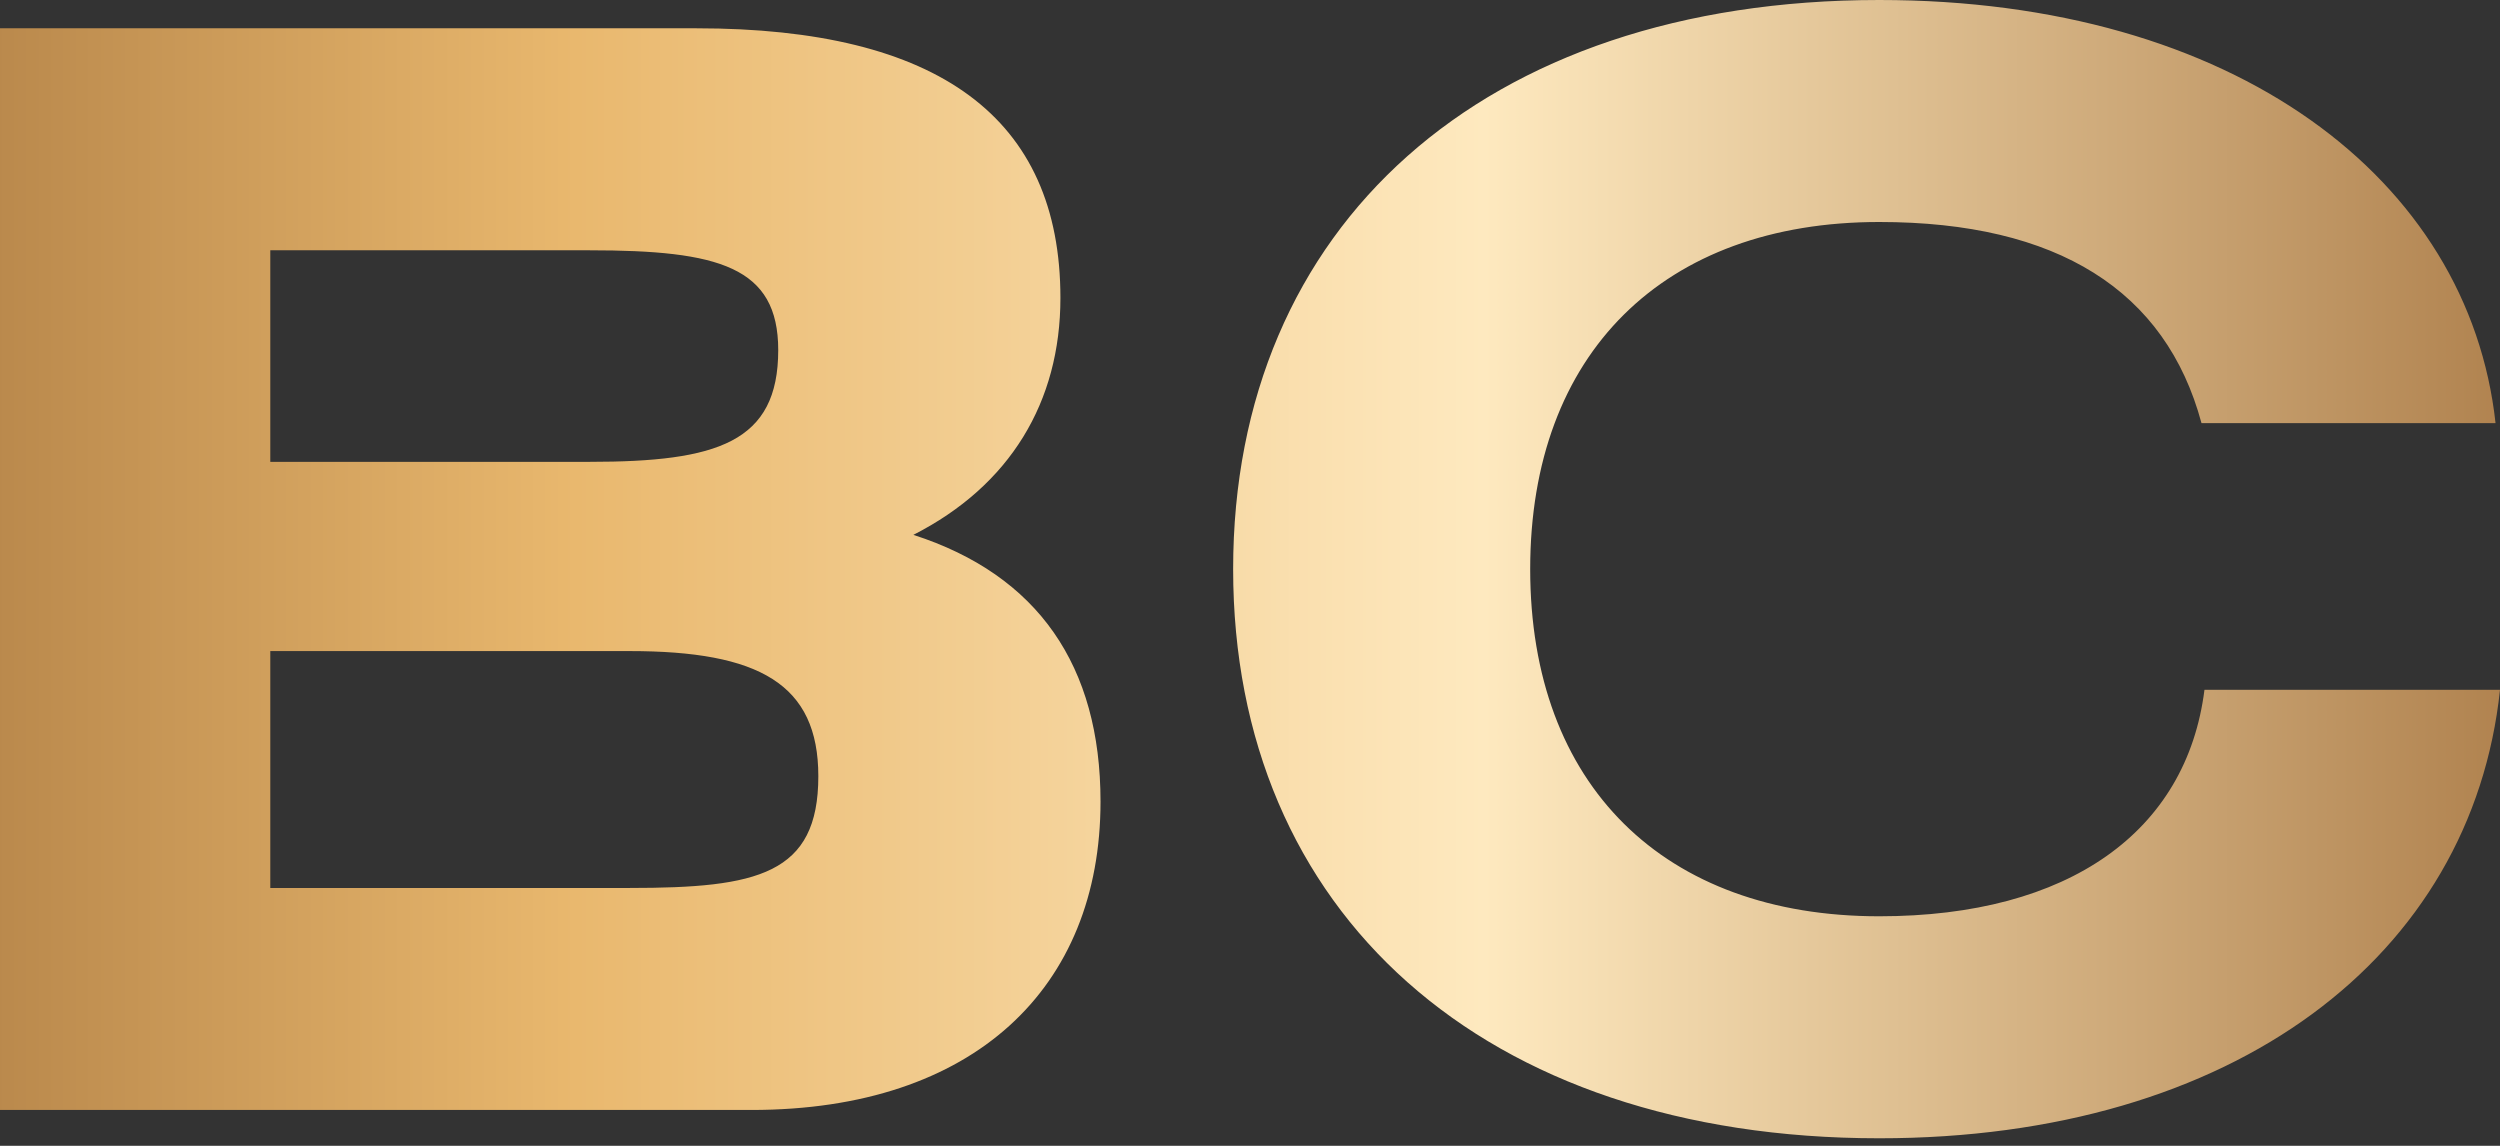 <svg width="144" height="66" viewBox="0 0 144 66" fill="none" xmlns="http://www.w3.org/2000/svg">
<rect x="0" y="0" width="144" height="66" fill="#333333" stroke="none"/>
<path d="M108.242 0C128.687 4.87593e-05 142.203 10.298 143.743 24.372H126.806C124.752 16.735 118.507 12.787 108.242 12.787C95.838 12.787 88.139 20.339 88.139 32.782C88.139 45.226 95.838 52.778 108.242 52.778C119.192 52.778 125.95 47.887 126.977 39.734H144C142.374 55.096 128.687 65.565 108.242 65.565C85.401 65.565 71.029 52.52 71.029 32.782C71.029 13.044 85.402 0 108.242 0ZM40.121 1.63C54.065 1.63 61.08 6.779 61.08 17.163C61.08 23.17 58.171 27.976 52.61 30.808C59.796 33.125 63.389 38.36 63.39 46.169C63.39 56.896 56.118 63.934 43.286 63.934H0V1.63H40.121ZM15.569 51.147H36.272C43.628 51.147 47.136 50.375 47.136 44.711C47.136 39.39 43.714 37.502 36.272 37.502H15.569V51.147ZM15.569 26.602H33.962C41.319 26.602 44.826 25.487 44.826 20.166C44.826 15.361 41.404 14.417 33.962 14.417H15.569V26.602Z" fill="url(#paint0_linear_3689_9613)"/>
<defs>
<linearGradient id="paint0_linear_3689_9613" x1="-77" y1="24.5" x2="207" y2="24.5" gradientUnits="userSpaceOnUse">
<stop stop-color="#FDE7BB"/>
<stop offset="0.2" stop-color="#9E6D38"/>
<stop offset="0.388" stop-color="#E9B86E"/>
<stop offset="0.572" stop-color="#FEE9BF"/>
<stop offset="0.831" stop-color="#9D6933"/>
<stop offset="1" stop-color="#683E23"/>
</linearGradient>
</defs>
</svg>
